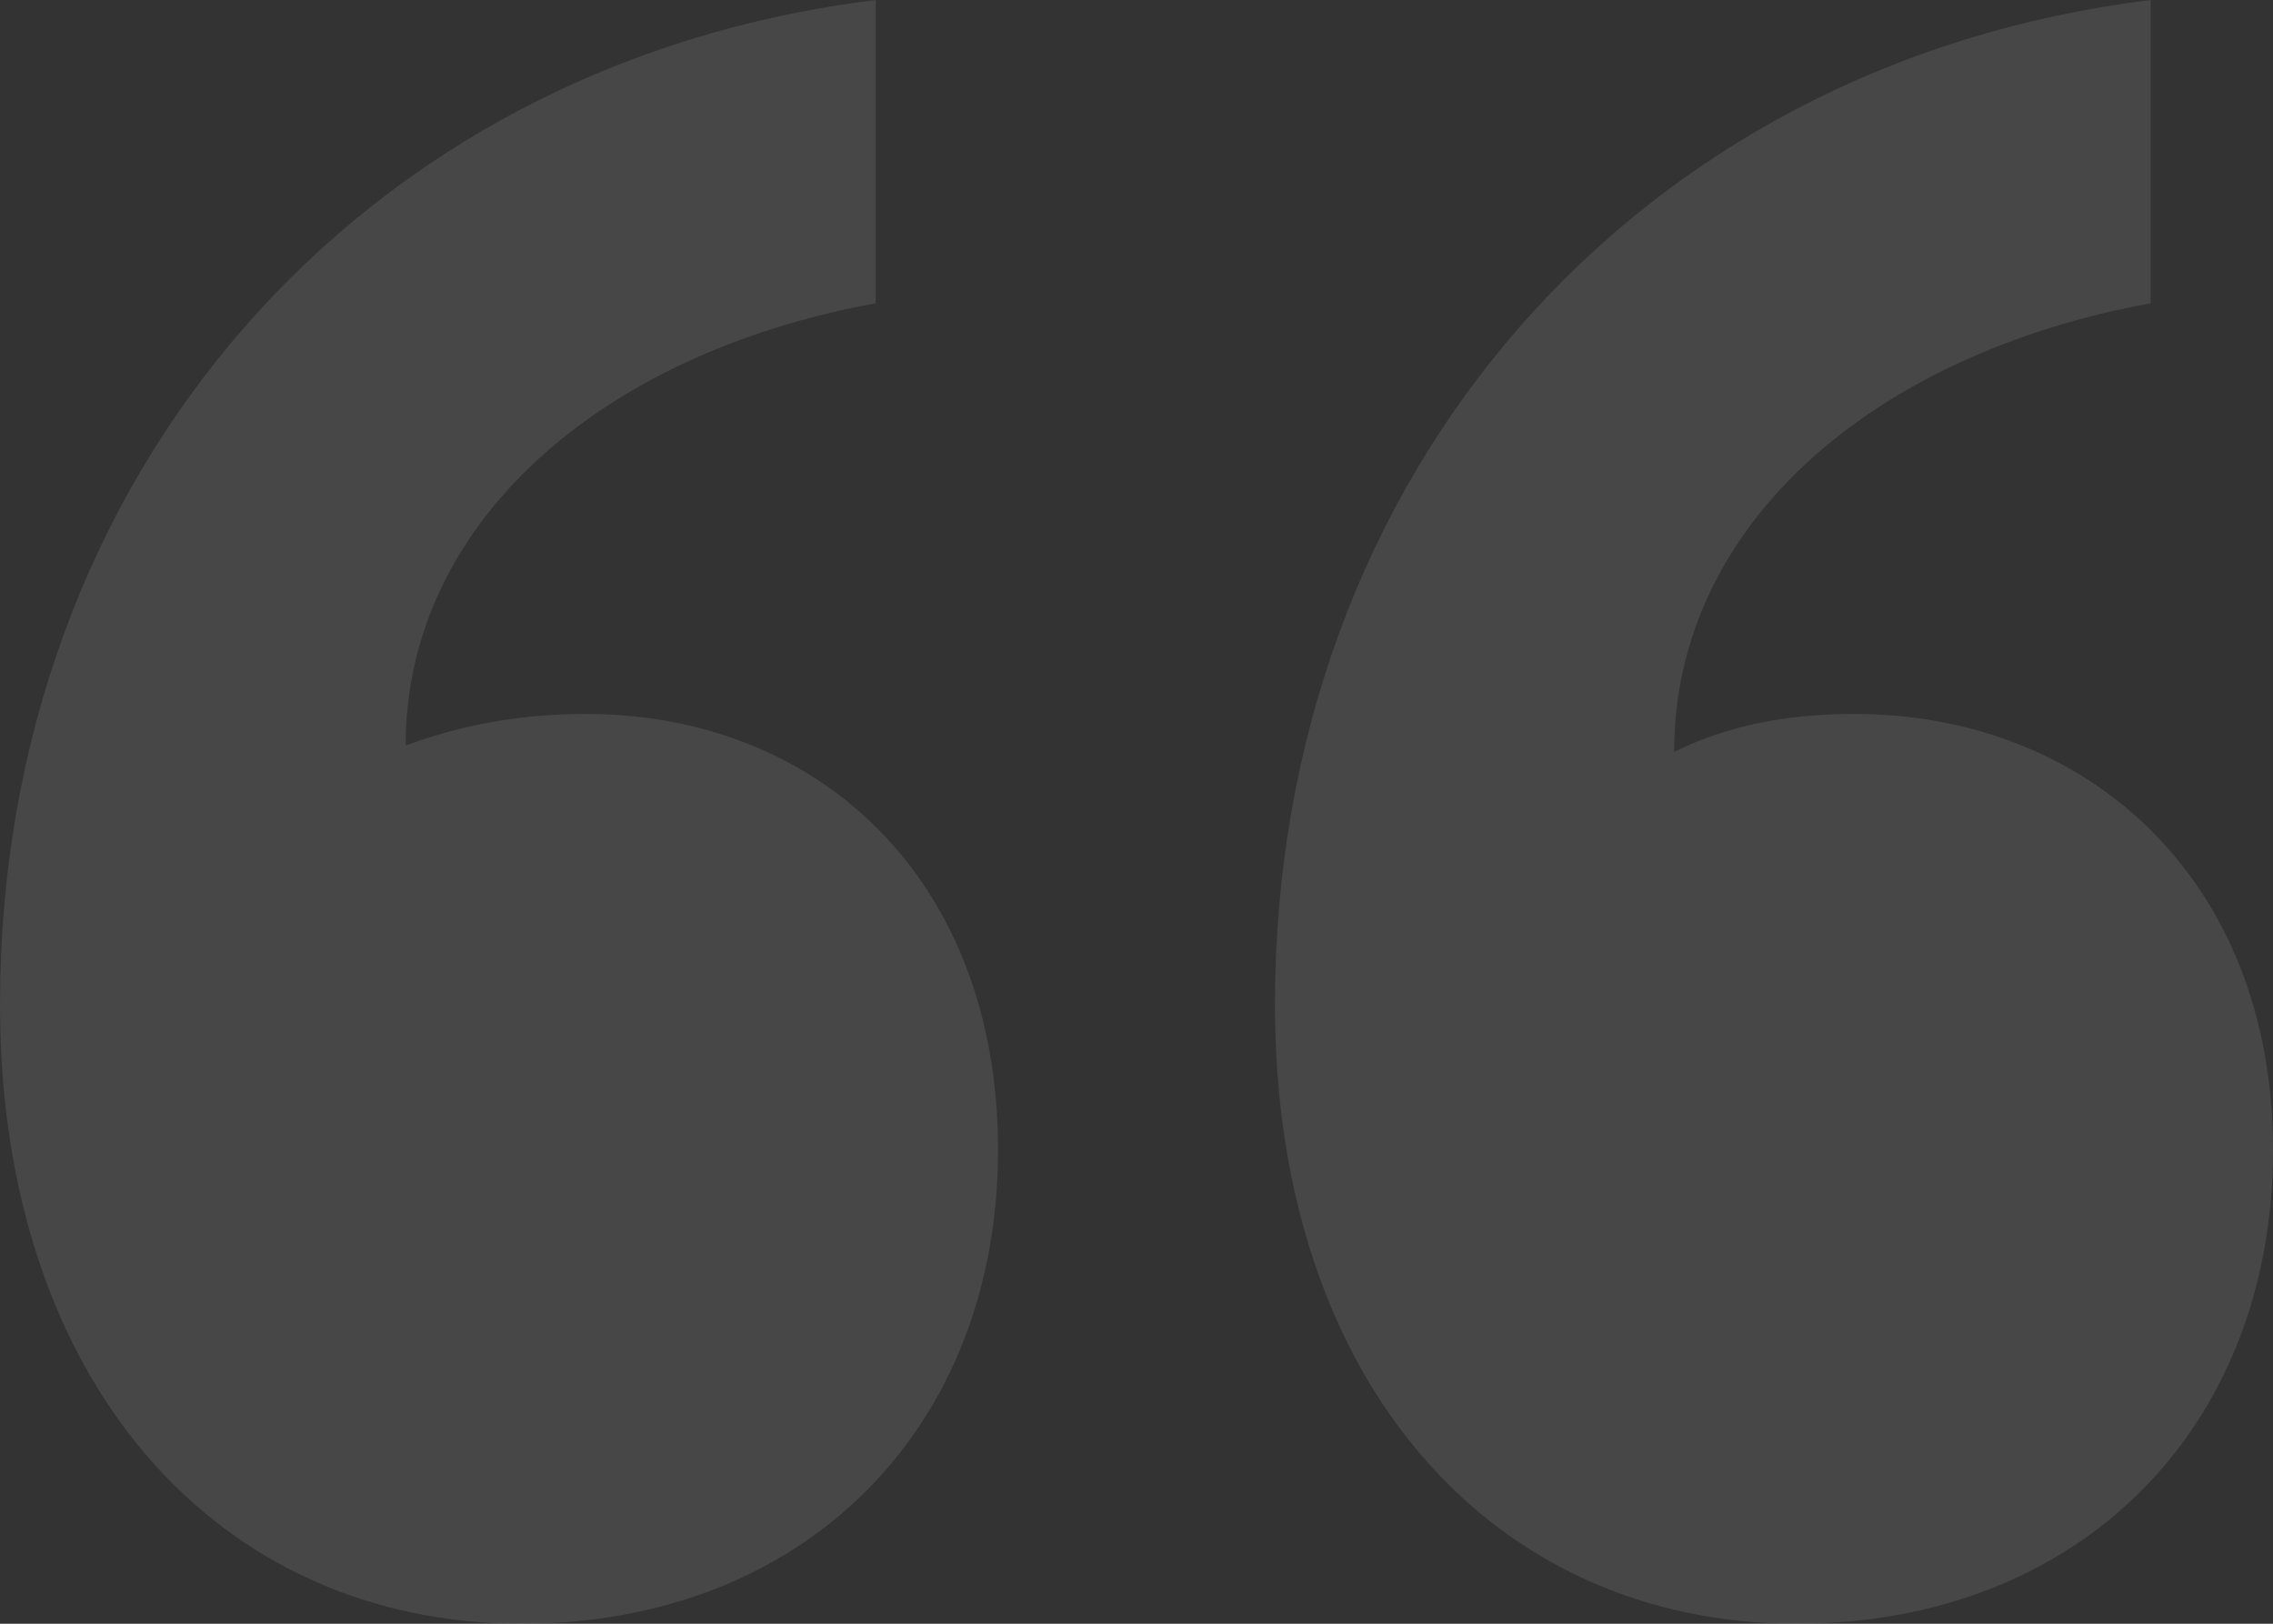 <?xml version="1.0" encoding="UTF-8"?>
<svg width="56px" height="40px" viewBox="0 0 56 40" version="1.1" xmlns="http://www.w3.org/2000/svg" xmlns:xlink="http://www.w3.org/1999/xlink">
    <rect x="0" y="0" width="56" height="40" fill="#333333" stroke="none"/>
    <title>Shape Copy 2</title>
    <g id="Website" stroke="none" stroke-width="1" fill="none" fill-rule="evenodd" opacity="0.1">
        <path d="M24.589,28.327 C24.589,21.634 20.147,17.588 14.436,17.588 C12.691,17.588 11.263,17.899 9.994,18.366 C9.994,12.918 14.754,8.716 21.575,7.471 L21.575,0 C8.884,1.556 0,11.673 0,24.747 C0,34.086 5.394,40 12.85,40 C19.83,40 24.589,35.175 24.589,28.327 Z M56,28.327 C56,21.634 51.399,17.588 45.688,17.588 C43.943,17.588 42.516,17.899 41.246,18.521 C41.246,12.918 46.164,8.716 52.986,7.471 L52.986,0 C40.295,1.556 31.411,11.673 31.411,24.747 C31.411,34.086 36.805,40 44.261,40 C51.241,40 56,35.175 56,28.327 Z" id="Shape-Copy-2" fill="#FFFFFF" fill-rule="nonzero"></path>
    </g>
</svg>